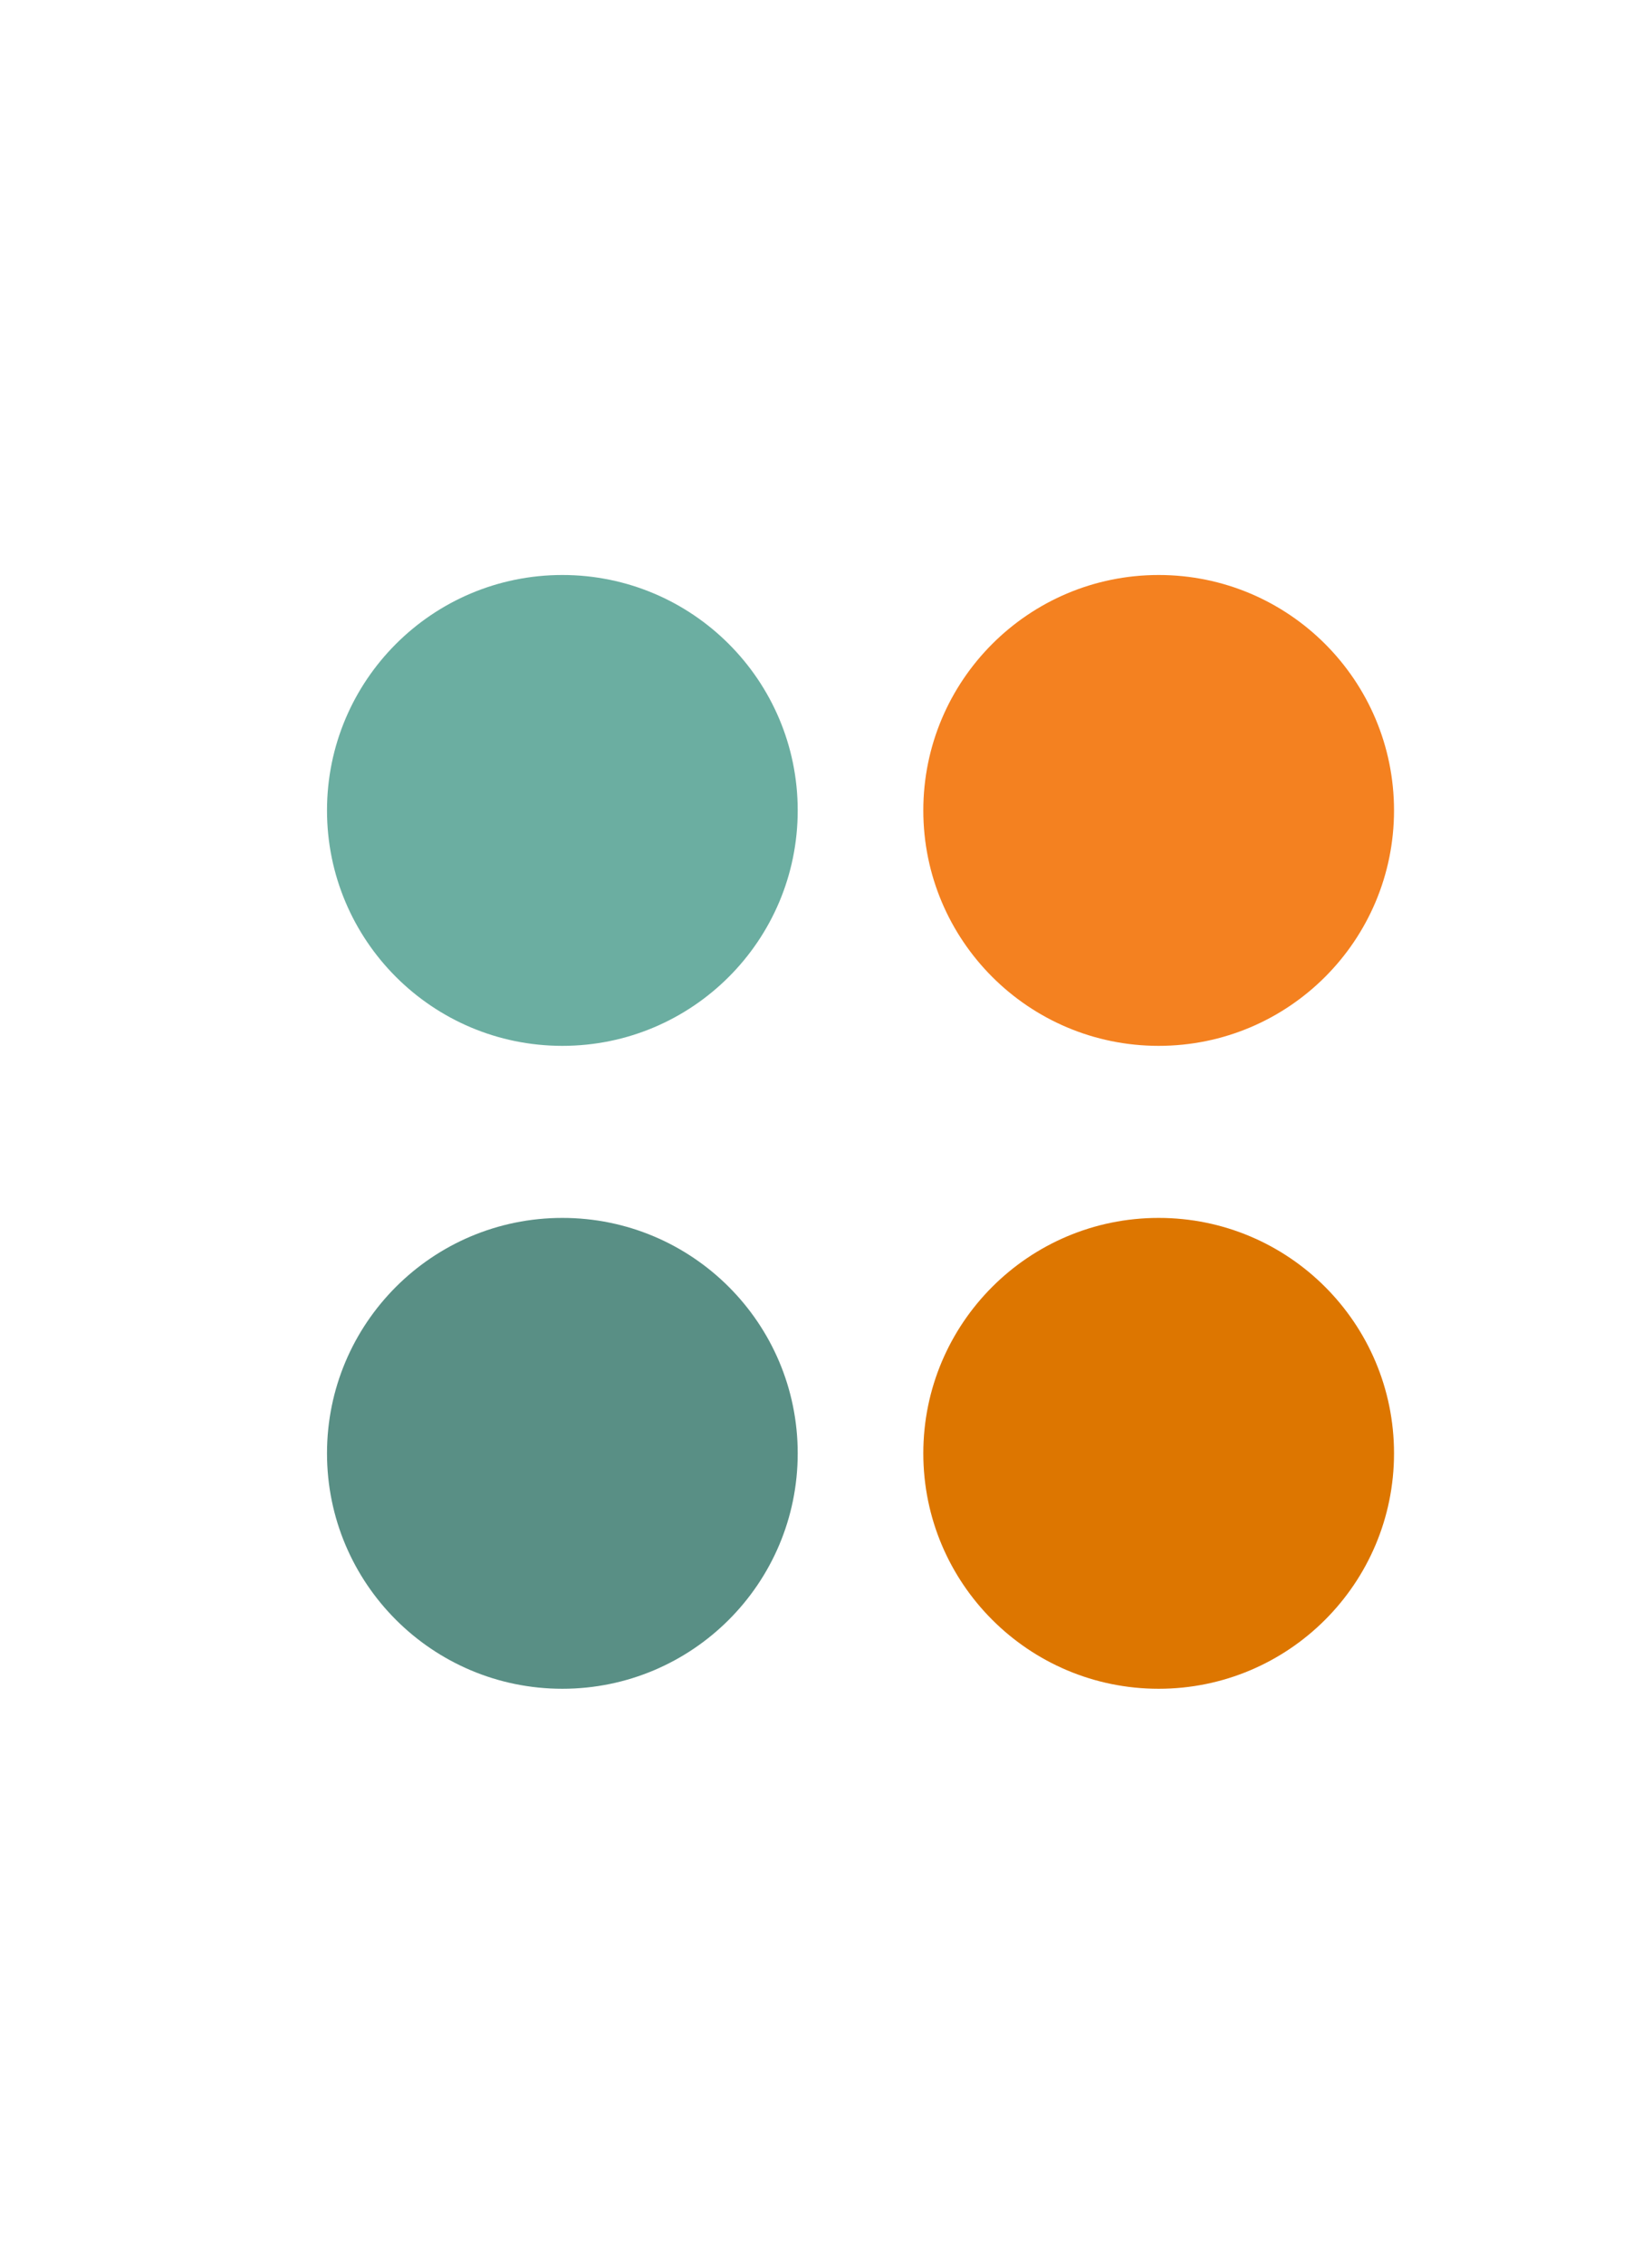 <?xml version="1.0" encoding="utf-8"?>
<!-- Generator: Adobe Illustrator 22.0.0, SVG Export Plug-In . SVG Version: 6.00 Build 0)  -->
<svg version="1.1" id="Layer_1" xmlns="http://www.w3.org/2000/svg" xmlns:xlink="http://www.w3.org/1999/xlink" x="0px" y="0px"
	 width="146px" height="200px" viewBox="0 0 146 200" enable-background="new 0 0 146 200" xml:space="preserve">
<g id="Layer_2_7_">
	<g id="Layer_1-2_7_">
		<g>
			<g>
				<circle fill="#F48120" cx="102.4" cy="71.6" r="20.8"/>
				<circle fill="#DD7600" cx="102.4" cy="128.4" r="20.8"/>
			</g>
			<g>
				<circle fill="#6BAEA1" cx="49.7" cy="71.6" r="20.8"/>
				<circle fill="#598F85" cx="49.7" cy="128.4" r="20.8"/>
			</g>
		</g>
	</g>
</g>
</svg>
